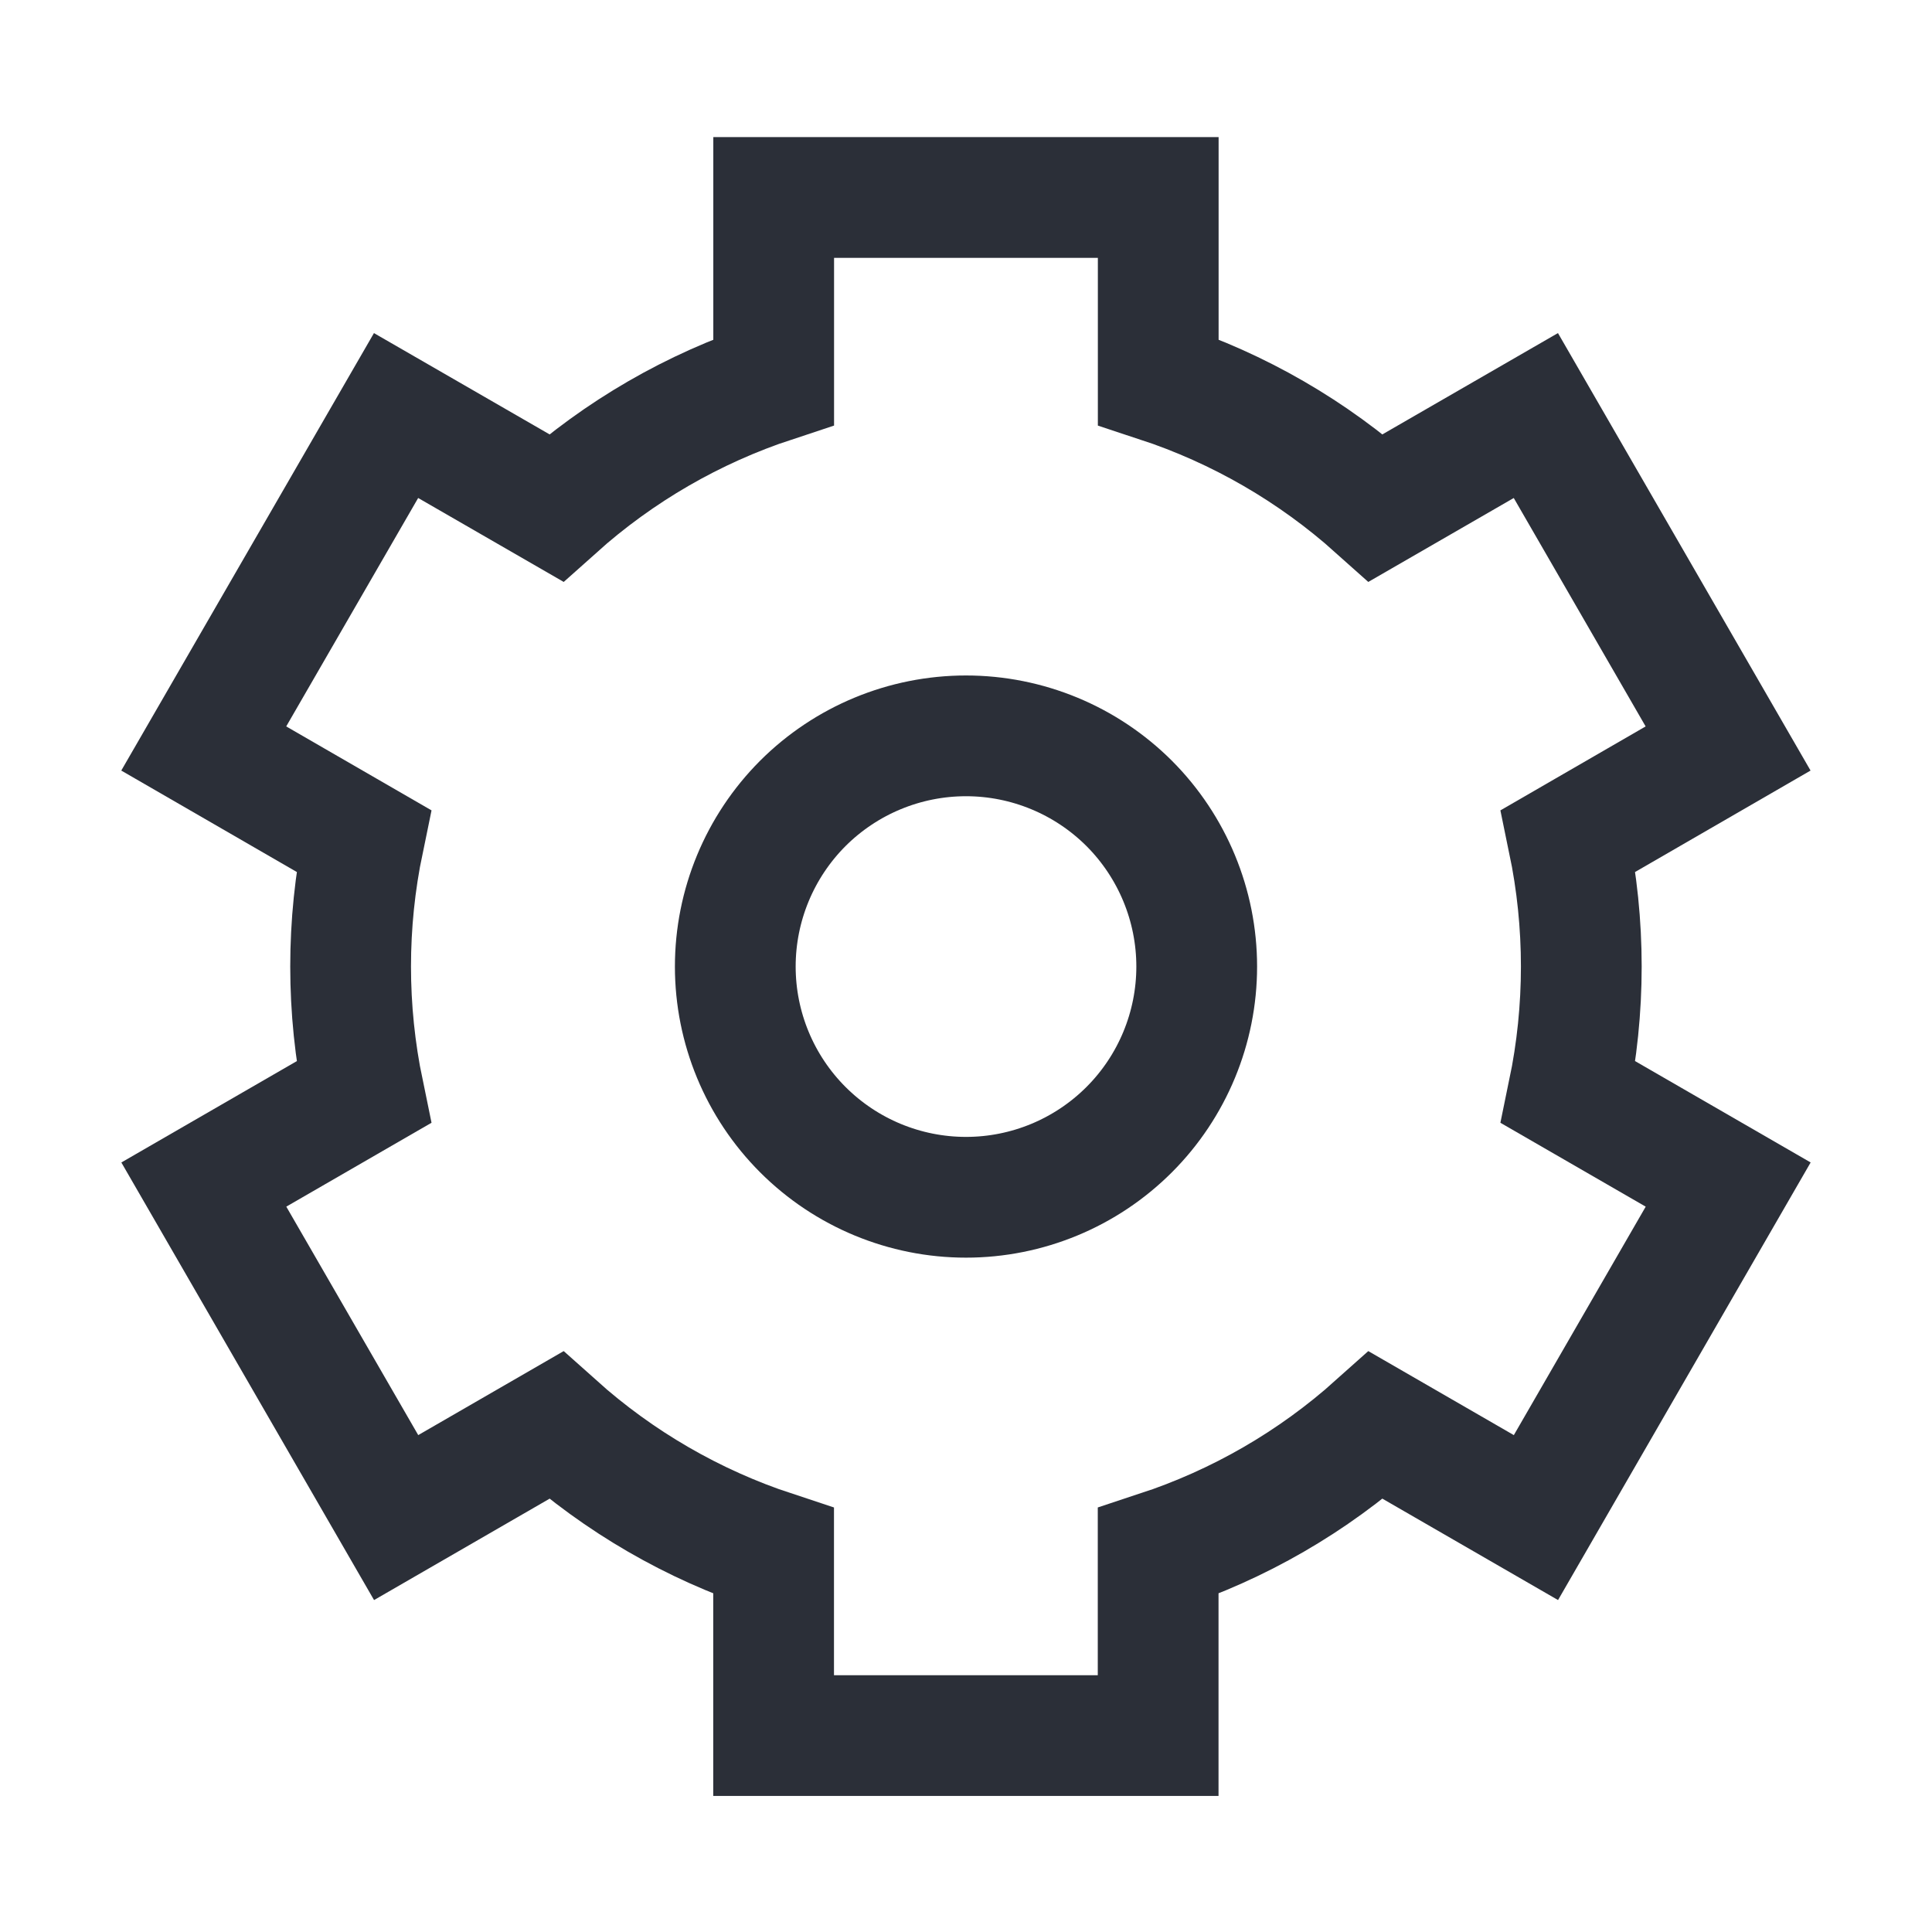 <?xml version="1.0" encoding="UTF-8"?> <svg xmlns="http://www.w3.org/2000/svg" width="24" height="24" viewBox="0 0 24 24" fill="none"><g id="Cog--Streamline-Sharp"><g id="Cog--Streamline-Sharp_2"><path id="Ellipse 404" d="M9.134 12.007C9.134 12.767 9.436 13.496 9.973 14.033C10.511 14.571 11.24 14.873 12 14.873C12.76 14.873 13.489 14.571 14.027 14.033C14.564 13.496 14.866 12.767 14.866 12.007C14.866 11.247 14.564 10.518 14.027 9.98C13.489 9.443 12.76 9.141 12 9.141C11.24 9.141 10.511 9.443 9.973 9.98C9.436 10.518 9.134 11.247 9.134 12.007Z" stroke="#2B2F38" stroke-width="1.5"></path><path id="Ellipse 405" d="M14.388 2.453H9.611V4.744C8.612 5.073 7.691 5.606 6.907 6.308L4.92 5.162L2.531 9.298L4.516 10.445C4.302 11.475 4.302 12.538 4.516 13.569L2.532 14.715L4.921 18.852L6.907 17.705C7.691 18.407 8.611 18.94 9.61 19.269V21.56H14.387V19.269C15.387 18.94 16.308 18.408 17.093 17.705L19.08 18.852L21.468 14.715L19.483 13.569C19.697 12.538 19.697 11.475 19.483 10.445L21.467 9.298L19.079 5.162L17.093 6.308C16.309 5.606 15.388 5.073 14.388 4.744V2.453Z" stroke="#2B2F38" stroke-width="1.5"></path></g></g></svg> 